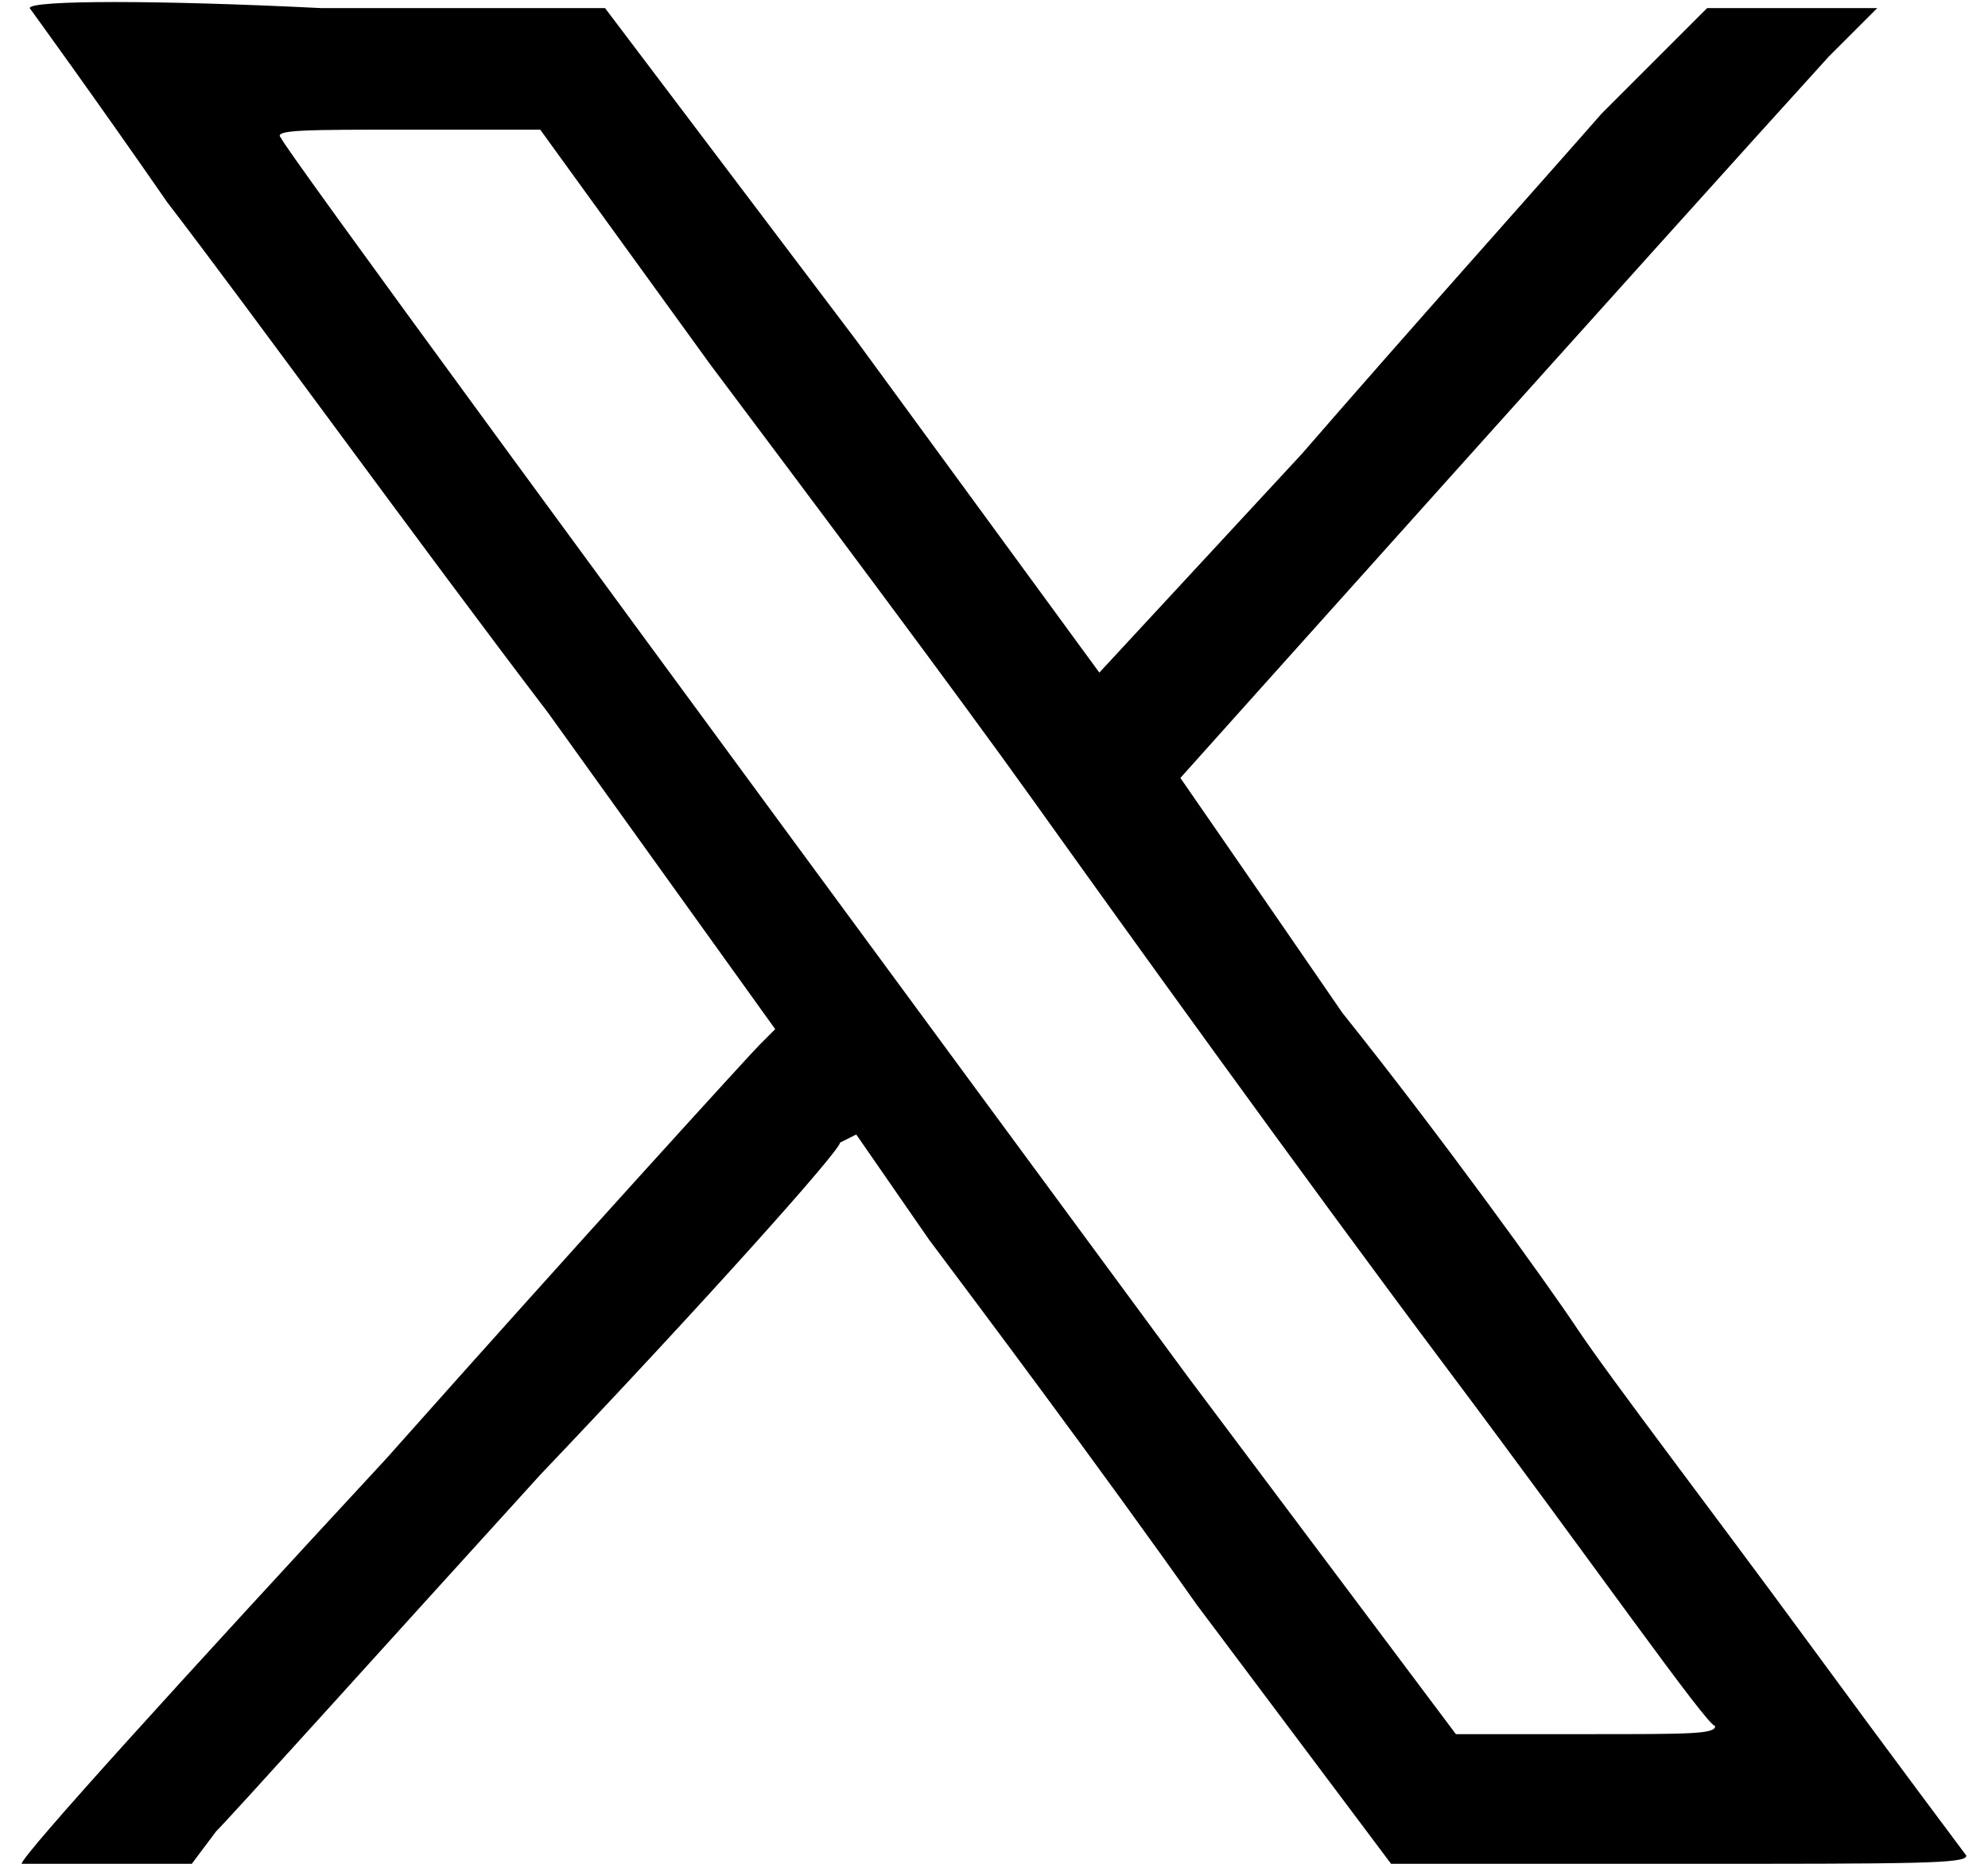 <svg version="1.2" xmlns="http://www.w3.org/2000/svg" viewBox="0 0 24 23" width="16" height="15">
	<g id="Layer">
		<path id="Layer" fill-rule="evenodd" class="s0" d="m3.7 0.1h3.5l3.1 4.1 3 4.1 2.5-2.7c1.3-1.5 3-3.4 3.7-4.2l1.3-1.3h1.1 1l-0.6 0.6c-2 2.2-8 8.9-8 8.9 0 0 0.9 1.3 2 2.9 1.2 1.5 2.5 3.3 2.9 3.9 0.4 0.6 1.7 2.3 2.8 3.8 1.1 1.5 2 2.7 2 2.7 0 0.1-0.6 0.1-3.6 0.1h-3.5l-2.4-3.2c-1.2-1.7-2.7-3.7-3.3-4.5l-0.9-1.3-0.2 0.1c0 0.1-1.7 2-3.7 4.1-2 2.2-3.8 4.2-4 4.4l-0.3 0.4h-1.1c-0.6 0-1 0-1 0 0-0.1 2-2.3 4.5-5 2.4-2.7 4.5-5 4.6-5.1l0.2-0.2-2.8-3.9c-1.6-2.1-3.7-5-4.7-6.3-0.9-1.3-1.7-2.4-1.7-2.4 0-0.1 1.6-0.1 3.6 0zm2.7 1.5h-1.6c-1.3 0-1.7 0-1.6 0.1q0 0.1 11.2 15.3l3.3 4.4h1.6c1.3 0 1.6 0 1.6-0.1-0.1 0-1.5-2-3.3-4.4-1.8-2.4-4.1-5.6-5.1-7-1-1.4-2.8-3.8-4-5.4z"/>
	</g>
</svg>